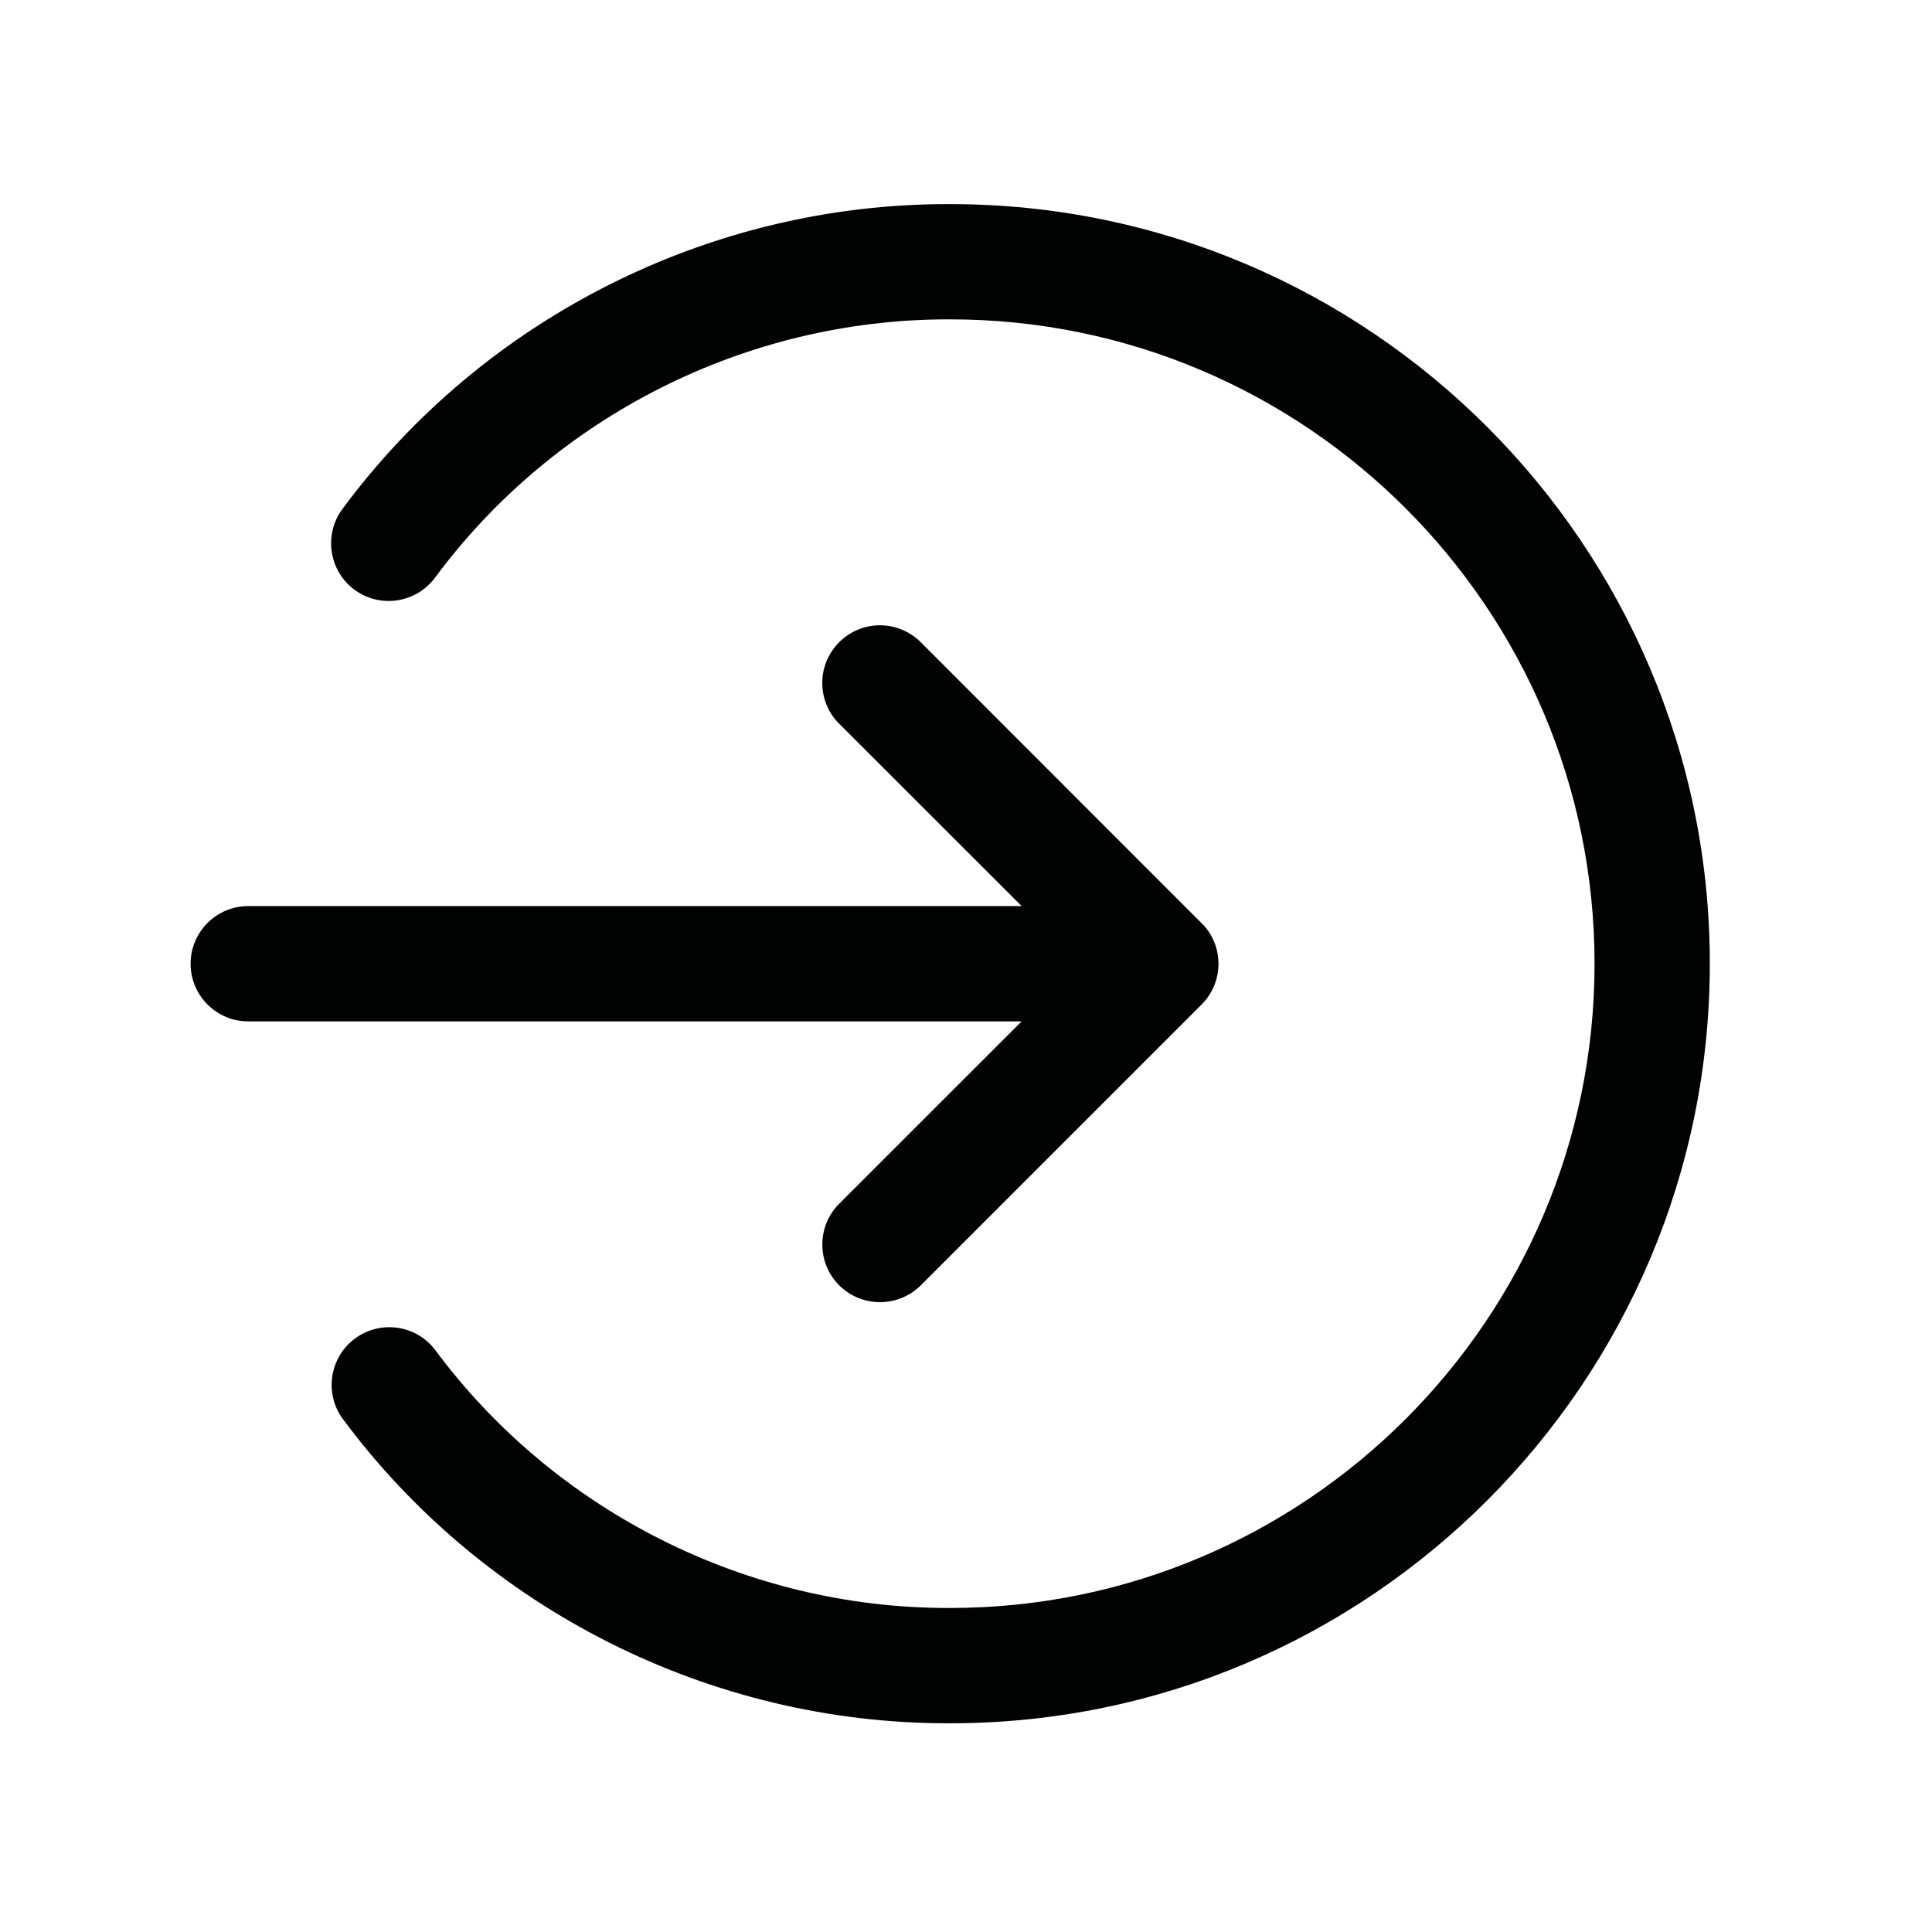 <?xml version="1.0" encoding="utf-8"?>
<!-- Generator: Adobe Illustrator 25.4.1, SVG Export Plug-In . SVG Version: 6.00 Build 0)  -->
<svg version="1.1" id="Layer_1" xmlns="http://www.w3.org/2000/svg" xmlns:xlink="http://www.w3.org/1999/xlink" x="0px" y="0px"
	 viewBox="0 0 60 60" style="enable-background:new 0 0 60 60;" xml:space="preserve">
<style type="text/css">
	.st0{fill:#010202;}
</style>
<g>
	<path class="st0" d="M27.33,19.419h-0.003c-0.985,0-1.788,0.801-1.791,1.787
		c-0,0.48,0.186,0.932,0.526,1.271l5.665,5.662H7.709c-0.987,0-1.79,0.803-1.79,1.791
		c0,0.987,0.803,1.79,1.79,1.79h24.018l-5.665,5.663c-0.338,0.338-0.524,0.789-0.524,1.267
		c0,0.478,0.186,0.928,0.524,1.267c0.699,0.698,1.834,0.697,2.534,0l8.719-8.719
		c0.338-0.338,0.525-0.787,0.526-1.265c0-0.436-0.154-0.849-0.438-1.175l-8.808-8.814
		C28.262,19.61,27.801,19.42,27.33,19.419z"/>
	<path class="st0" d="M29.514,6.339h-0.092c-7.377,0-14.394,3.534-18.783,9.462
		c-0.591,0.79-0.43,1.914,0.359,2.506c0.79,0.592,1.913,0.431,2.508-0.362
		c3.724-5.03,9.676-8.027,15.935-8.027l0.07,0c11.034,0,20.009,8.976,20.009,20.01
		s-8.976,20.009-20.012,20.009h-0.07c-6.244,0-12.189-2.987-15.916-8.004
		c-0.287-0.383-0.706-0.631-1.179-0.698c-0.477-0.065-0.945,0.054-1.328,0.341
		c-0.79,0.593-0.95,1.717-0.359,2.504c4.395,5.914,11.409,9.438,18.772,9.438h0.082
		c13.007,0,23.59-10.583,23.59-23.59C53.102,16.923,42.521,6.341,29.514,6.339z"/>
</g>
</svg>
